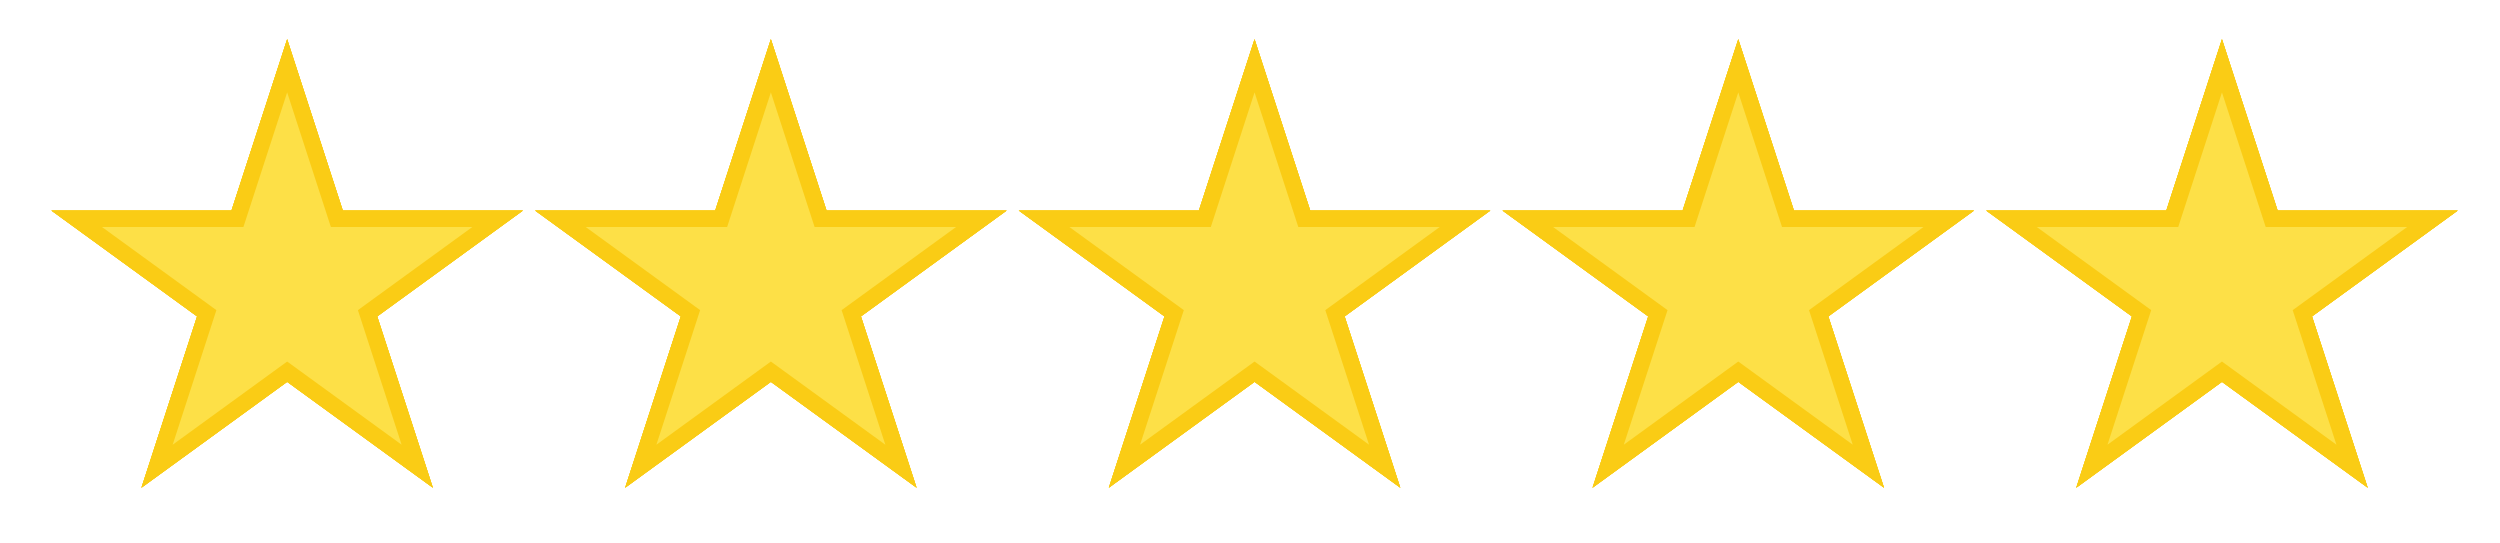 <svg width="152" height="33" viewBox="0 0 152 33" fill="none" xmlns="http://www.w3.org/2000/svg">
<g clip-path="url(#clip0_355_4255)">
<g filter="url(#filter0_d_355_4255)">
<path d="M17.459 3L20.48 12.3H30.259L22.348 18.047L25.369 27.347L17.459 21.599L9.548 27.347L12.569 18.047L4.659 12.3H14.437L17.459 3Z" fill="#FDE047" stroke="#FACC15"/>
<path d="M17.459 3L20.48 12.3H30.259L22.348 18.047L25.369 27.347L17.459 21.599L9.548 27.347L12.569 18.047L4.659 12.3H14.437L17.459 3Z" fill="#FDE047" stroke="#FACC15"/>
<path d="M17.459 3L20.48 12.3H30.259L22.348 18.047L25.369 27.347L17.459 21.599L9.548 27.347L12.569 18.047L4.659 12.3H14.437L17.459 3Z" fill="#FDE047" stroke="#FACC15"/>
<path d="M17.459 3L20.48 12.3H30.259L22.348 18.047L25.369 27.347L17.459 21.599L9.548 27.347L12.569 18.047L4.659 12.3H14.437L17.459 3Z" fill="#FDE047" stroke="#FACC15"/>
<path d="M46.869 3L49.89 12.3H59.669L51.758 18.047L54.779 27.347L46.869 21.599L38.958 27.347L41.98 18.047L34.069 12.3H43.847L46.869 3Z" fill="#FDE047" stroke="#FACC15"/>
<path d="M46.869 3L49.89 12.3H59.669L51.758 18.047L54.779 27.347L46.869 21.599L38.958 27.347L41.98 18.047L34.069 12.3H43.847L46.869 3Z" fill="#FDE047" stroke="#FACC15"/>
<path d="M46.869 3L49.89 12.3H59.669L51.758 18.047L54.779 27.347L46.869 21.599L38.958 27.347L41.98 18.047L34.069 12.3H43.847L46.869 3Z" fill="#FDE047" stroke="#FACC15"/>
<path d="M46.869 3L49.89 12.3H59.669L51.758 18.047L54.779 27.347L46.869 21.599L38.958 27.347L41.98 18.047L34.069 12.3H43.847L46.869 3Z" fill="#FDE047" stroke="#FACC15"/>
<path d="M76.277 3L79.299 12.3H89.077L81.166 18.047L84.188 27.347L76.277 21.599L68.366 27.347L71.388 18.047L63.477 12.3H73.255L76.277 3Z" fill="#FDE047" stroke="#FACC15"/>
<path d="M76.277 3L79.299 12.3H89.077L81.166 18.047L84.188 27.347L76.277 21.599L68.366 27.347L71.388 18.047L63.477 12.3H73.255L76.277 3Z" fill="#FDE047" stroke="#FACC15"/>
<path d="M76.277 3L79.299 12.3H89.077L81.166 18.047L84.188 27.347L76.277 21.599L68.366 27.347L71.388 18.047L63.477 12.3H73.255L76.277 3Z" fill="#FDE047" stroke="#FACC15"/>
<path d="M76.277 3L79.299 12.3H89.077L81.166 18.047L84.188 27.347L76.277 21.599L68.366 27.347L71.388 18.047L63.477 12.3H73.255L76.277 3Z" fill="#FDE047" stroke="#FACC15"/>
<path d="M105.687 3L108.709 12.3H118.487L110.576 18.047L113.598 27.347L105.687 21.599L97.776 27.347L100.798 18.047L92.887 12.3H102.665L105.687 3Z" fill="#FDE047" stroke="#FACC15"/>
<path d="M105.687 3L108.709 12.3H118.487L110.576 18.047L113.598 27.347L105.687 21.599L97.776 27.347L100.798 18.047L92.887 12.3H102.665L105.687 3Z" fill="#FDE047" stroke="#FACC15"/>
<path d="M105.687 3L108.709 12.3H118.487L110.576 18.047L113.598 27.347L105.687 21.599L97.776 27.347L100.798 18.047L92.887 12.3H102.665L105.687 3Z" fill="#FDE047" stroke="#FACC15"/>
<path d="M105.687 3L108.709 12.3H118.487L110.576 18.047L113.598 27.347L105.687 21.599L97.776 27.347L100.798 18.047L92.887 12.3H102.665L105.687 3Z" fill="#FDE047" stroke="#FACC15"/>
<path d="M135.095 3L138.117 12.3H147.895L139.984 18.047L143.006 27.347L135.095 21.599L127.185 27.347L130.206 18.047L122.295 12.3H132.074L135.095 3Z" fill="#FDE047" stroke="#FACC15"/>
<path d="M135.095 3L138.117 12.3H147.895L139.984 18.047L143.006 27.347L135.095 21.599L127.185 27.347L130.206 18.047L122.295 12.3H132.074L135.095 3Z" fill="#FDE047" stroke="#FACC15"/>
<path d="M135.095 3L138.117 12.3H147.895L139.984 18.047L143.006 27.347L135.095 21.599L127.185 27.347L130.206 18.047L122.295 12.3H132.074L135.095 3Z" fill="#FDE047" stroke="#FACC15"/>
<path d="M135.095 3L138.117 12.3H147.895L139.984 18.047L143.006 27.347L135.095 21.599L127.185 27.347L130.206 18.047L122.295 12.3H132.074L135.095 3Z" fill="#FDE047" stroke="#FACC15"/>
</g>
</g>
<defs>
<filter id="filter0_d_355_4255" x="0.658" y="0" width="151.236" height="32.347" filterUnits="userSpaceOnUse" color-interpolation-filters="sRGB">
<feFlood flood-opacity="0" result="BackgroundImageFix"/>
<feColorMatrix in="SourceAlpha" type="matrix" values="0 0 0 0 0 0 0 0 0 0 0 0 0 0 0 0 0 0 127 0" result="hardAlpha"/>
<feOffset dy="1"/>
<feGaussianBlur stdDeviation="2"/>
<feComposite in2="hardAlpha" operator="out"/>
<feColorMatrix type="matrix" values="0 0 0 0 0 0 0 0 0 0 0 0 0 0 0 0 0 0 0.1 0"/>
<feBlend mode="normal" in2="BackgroundImageFix" result="effect1_dropShadow_355_4255"/>
<feBlend mode="normal" in="SourceGraphic" in2="effect1_dropShadow_355_4255" result="shape"/>
</filter>
<clipPath id="clip0_355_4255">
<rect width="152" height="33" fill="white"/>
</clipPath>
</defs>
</svg>
